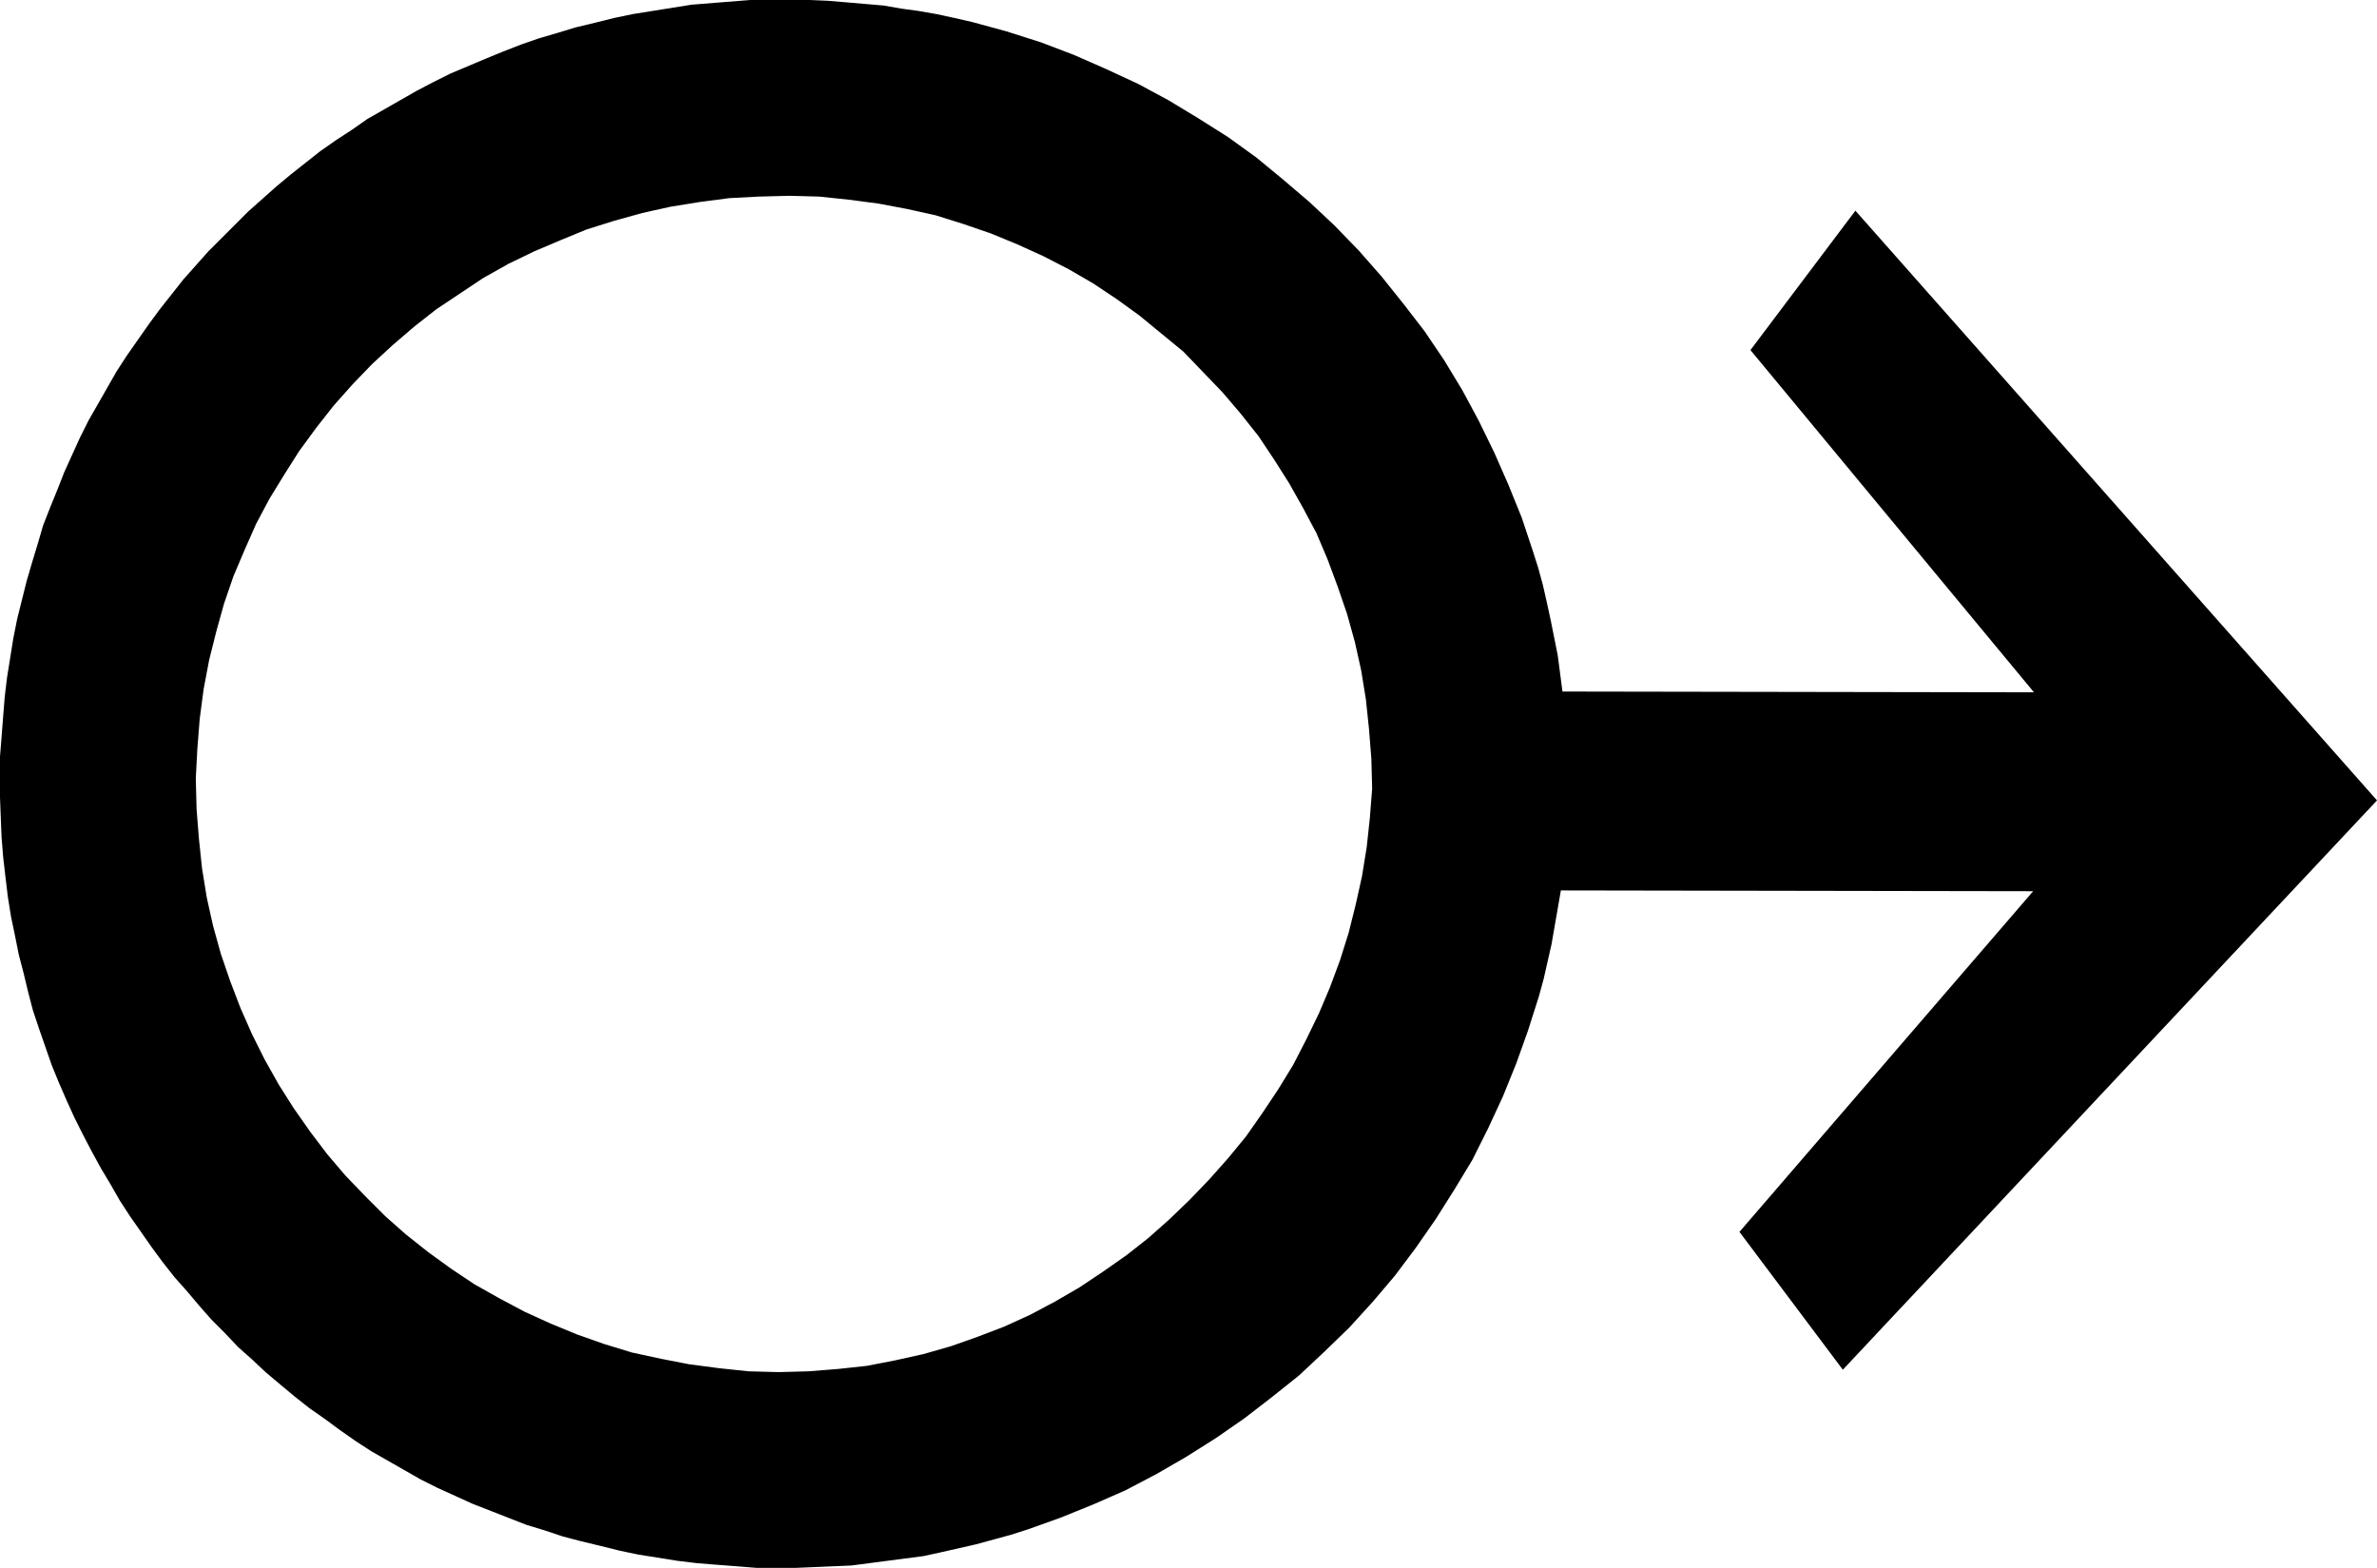 <?xml version="1.0" encoding="UTF-8" standalone="no"?>
<svg
   version="1.0"
   width="129.766mm"
   height="85.588mm"
   id="svg1"
   sodipodi:docname="Arrow 0871.wmf"
   xmlns:inkscape="http://www.inkscape.org/namespaces/inkscape"
   xmlns:sodipodi="http://sodipodi.sourceforge.net/DTD/sodipodi-0.dtd"
   xmlns="http://www.w3.org/2000/svg"
   xmlns:svg="http://www.w3.org/2000/svg">
  <sodipodi:namedview
     id="namedview1"
     pagecolor="#ffffff"
     bordercolor="#000000"
     borderopacity="0.25"
     inkscape:showpageshadow="2"
     inkscape:pageopacity="0.0"
     inkscape:pagecheckerboard="0"
     inkscape:deskcolor="#d1d1d1"
     inkscape:document-units="mm" />
  <defs
     id="defs1">
    <pattern
       id="WMFhbasepattern"
       patternUnits="userSpaceOnUse"
       width="6"
       height="6"
       x="0"
       y="0" />
  </defs>
  <path
     style="fill:#000000;fill-opacity:1;fill-rule:evenodd;stroke:none"
     d="m 322.392,142.675 -39.269,20.036 -0.485,6.14 -0.646,5.978 -0.97,5.978 -1.293,5.817 -1.454,5.817 -1.778,5.655 -2.101,5.655 -2.262,5.332 -2.586,5.332 -2.747,5.332 -3.07,5.009 -3.232,4.847 -3.394,4.847 -3.717,4.524 -3.878,4.363 -4.04,4.201 -4.202,4.039 -4.363,3.878 -4.525,3.555 -4.848,3.393 -4.848,3.232 -5.01,2.908 -5.171,2.747 -5.333,2.424 -5.494,2.101 -5.494,1.939 -5.656,1.616 -5.818,1.293 -5.818,1.131 -5.979,0.646 -6.141,0.485 -6.141,0.162 -6.141,-0.162 -6.141,-0.646 -6.141,-0.808 -5.818,-1.131 -5.979,-1.293 -5.818,-1.777 -5.494,-1.939 -5.494,-2.262 -5.333,-2.424 -5.171,-2.747 -5.171,-2.908 -4.848,-3.232 -4.686,-3.393 -4.686,-3.716 -4.202,-3.716 -4.202,-4.201 -4.04,-4.201 -3.717,-4.363 -3.555,-4.686 -3.394,-4.847 -3.07,-4.847 -2.909,-5.171 -2.586,-5.171 -2.424,-5.494 -2.101,-5.494 -1.939,-5.655 -1.616,-5.817 -1.293,-5.817 -0.97,-5.978 -0.646,-6.14 -0.485,-6.14 -0.162,-6.302 0.323,-6.14 0.485,-6.14 0.808,-6.14 1.131,-5.978 1.454,-5.817 1.616,-5.817 1.939,-5.655 2.262,-5.332 2.424,-5.494 2.747,-5.171 3.07,-5.009 3.07,-4.847 3.555,-4.847 3.555,-4.524 3.878,-4.363 4.04,-4.201 4.202,-3.878 4.525,-3.878 4.525,-3.555 4.848,-3.232 4.848,-3.232 5.171,-2.908 5.333,-2.585 5.333,-2.262 5.494,-2.262 5.656,-1.777 5.818,-1.616 5.818,-1.293 5.979,-0.969 6.141,-0.808 6.141,-0.323 6.302,-0.162 6.141,0.162 6.141,0.646 6.141,0.808 5.979,1.131 5.818,1.293 5.656,1.777 5.656,1.939 5.494,2.262 5.333,2.424 5.333,2.747 5.01,2.908 4.848,3.232 4.686,3.393 4.525,3.716 4.525,3.716 4.04,4.201 4.04,4.201 3.717,4.363 3.717,4.686 3.232,4.847 3.07,4.847 2.909,5.171 2.747,5.171 2.262,5.332 2.101,5.655 1.939,5.655 1.616,5.817 1.293,5.817 0.97,5.978 0.646,6.14 0.485,6.14 0.162,6.14 39.269,-20.036 -0.485,-3.716 -0.485,-3.716 -1.454,-7.271 -0.808,-3.716 -0.808,-3.555 -0.97,-3.555 -1.131,-3.555 -2.262,-6.786 -2.747,-6.786 -2.909,-6.625 -3.232,-6.625 -3.394,-6.302 -3.717,-6.14 -4.04,-5.978 -4.363,-5.655 -4.525,-5.655 -4.686,-5.332 -5.01,-5.171 -5.171,-4.847 -5.494,-4.686 -5.494,-4.524 -5.818,-4.201 -6.141,-3.878 -6.141,-3.716 -6.302,-3.393 -6.626,-3.07 -6.626,-2.908 -6.787,-2.585 -3.555,-1.131 -3.555,-1.131 -3.555,-0.969 -3.555,-0.969 -3.555,-0.808 -3.717,-0.808 -3.717,-0.646 -3.555,-0.485 -3.717,-0.646 L 178.406,0.808 174.689,0.485 170.811,0.162 167.094,0 h -3.878 -4.202 -4.202 l -4.04,0.323 -4.04,0.323 -4.04,0.323 -4.04,0.646 -4.04,0.646 -4.04,0.646 -3.878,0.808 -3.878,0.969 -4.04,0.969 -3.717,1.131 -3.878,1.131 -3.717,1.293 -3.717,1.454 -3.555,1.454 -7.272,3.07 -3.555,1.777 -3.394,1.777 -3.394,1.939 -3.394,1.939 -3.394,1.939 -3.232,2.262 -3.232,2.101 -3.232,2.262 -3.07,2.424 -3.07,2.424 -2.909,2.424 -2.909,2.585 -2.909,2.585 -2.747,2.747 -2.747,2.747 -2.747,2.747 -2.586,2.908 -2.586,2.908 -2.424,3.07 -2.424,3.07 -2.262,3.07 -2.262,3.232 -2.262,3.232 -2.101,3.232 -1.939,3.393 -1.939,3.393 -1.939,3.393 -1.778,3.555 -1.616,3.555 -1.616,3.555 -1.454,3.716 -1.454,3.555 -1.454,3.716 -1.131,3.878 -1.131,3.716 -1.131,3.878 -0.97,3.878 -0.97,3.878 -0.808,4.039 -0.646,4.039 -0.646,4.039 -0.485,4.039 -0.323,4.039 -0.323,4.201 L 0,156.086 v 4.201 4.201 l 0.162,4.201 0.162,4.039 0.323,4.039 0.485,4.201 0.485,4.039 0.646,4.039 0.808,3.878 0.808,4.039 0.97,3.716 0.97,4.039 0.97,3.716 1.293,3.878 1.293,3.716 1.293,3.716 1.454,3.555 1.616,3.716 1.616,3.555 1.778,3.555 1.778,3.393 1.939,3.555 1.939,3.232 1.939,3.393 2.101,3.232 2.262,3.232 2.262,3.232 2.262,3.07 2.424,3.07 2.586,2.908 2.586,3.07 2.424,2.747 2.747,2.747 2.747,2.908 2.909,2.585 2.747,2.585 3.07,2.585 2.909,2.424 3.07,2.424 3.232,2.262 3.07,2.262 3.232,2.262 3.232,2.101 3.394,1.939 3.394,1.939 3.394,1.939 3.555,1.777 3.555,1.616 3.555,1.616 3.717,1.454 3.717,1.454 3.717,1.454 3.717,1.131 3.878,1.293 3.717,0.969 4.04,0.969 3.878,0.969 3.878,0.808 4.04,0.646 4.04,0.646 4.04,0.485 4.04,0.323 4.202,0.323 4.04,0.323 h 4.202 3.878 l 3.878,-0.162 3.717,-0.162 3.878,-0.162 3.717,-0.485 3.717,-0.485 3.717,-0.485 3.717,-0.485 3.717,-0.808 3.555,-0.808 3.555,-0.808 7.11,-1.939 3.555,-1.131 6.787,-2.424 6.787,-2.747 6.626,-2.908 6.464,-3.393 6.141,-3.555 6.141,-3.878 5.818,-4.039 5.656,-4.363 5.656,-4.524 5.171,-4.847 5.171,-5.009 4.848,-5.332 4.525,-5.332 4.363,-5.817 4.04,-5.817 3.878,-6.14 3.717,-6.14 3.232,-6.463 3.07,-6.625 2.747,-6.786 2.424,-6.786 1.131,-3.555 1.131,-3.555 0.97,-3.555 0.808,-3.555 0.808,-3.555 0.646,-3.716 0.646,-3.716 0.646,-3.716 97.445,0.162 -60.6,70.287 21.331,28.438 L 490.455,165.134 382.83,43.465 361.176,72.226 419.675,142.836 Z"
     id="path1" />
</svg>
